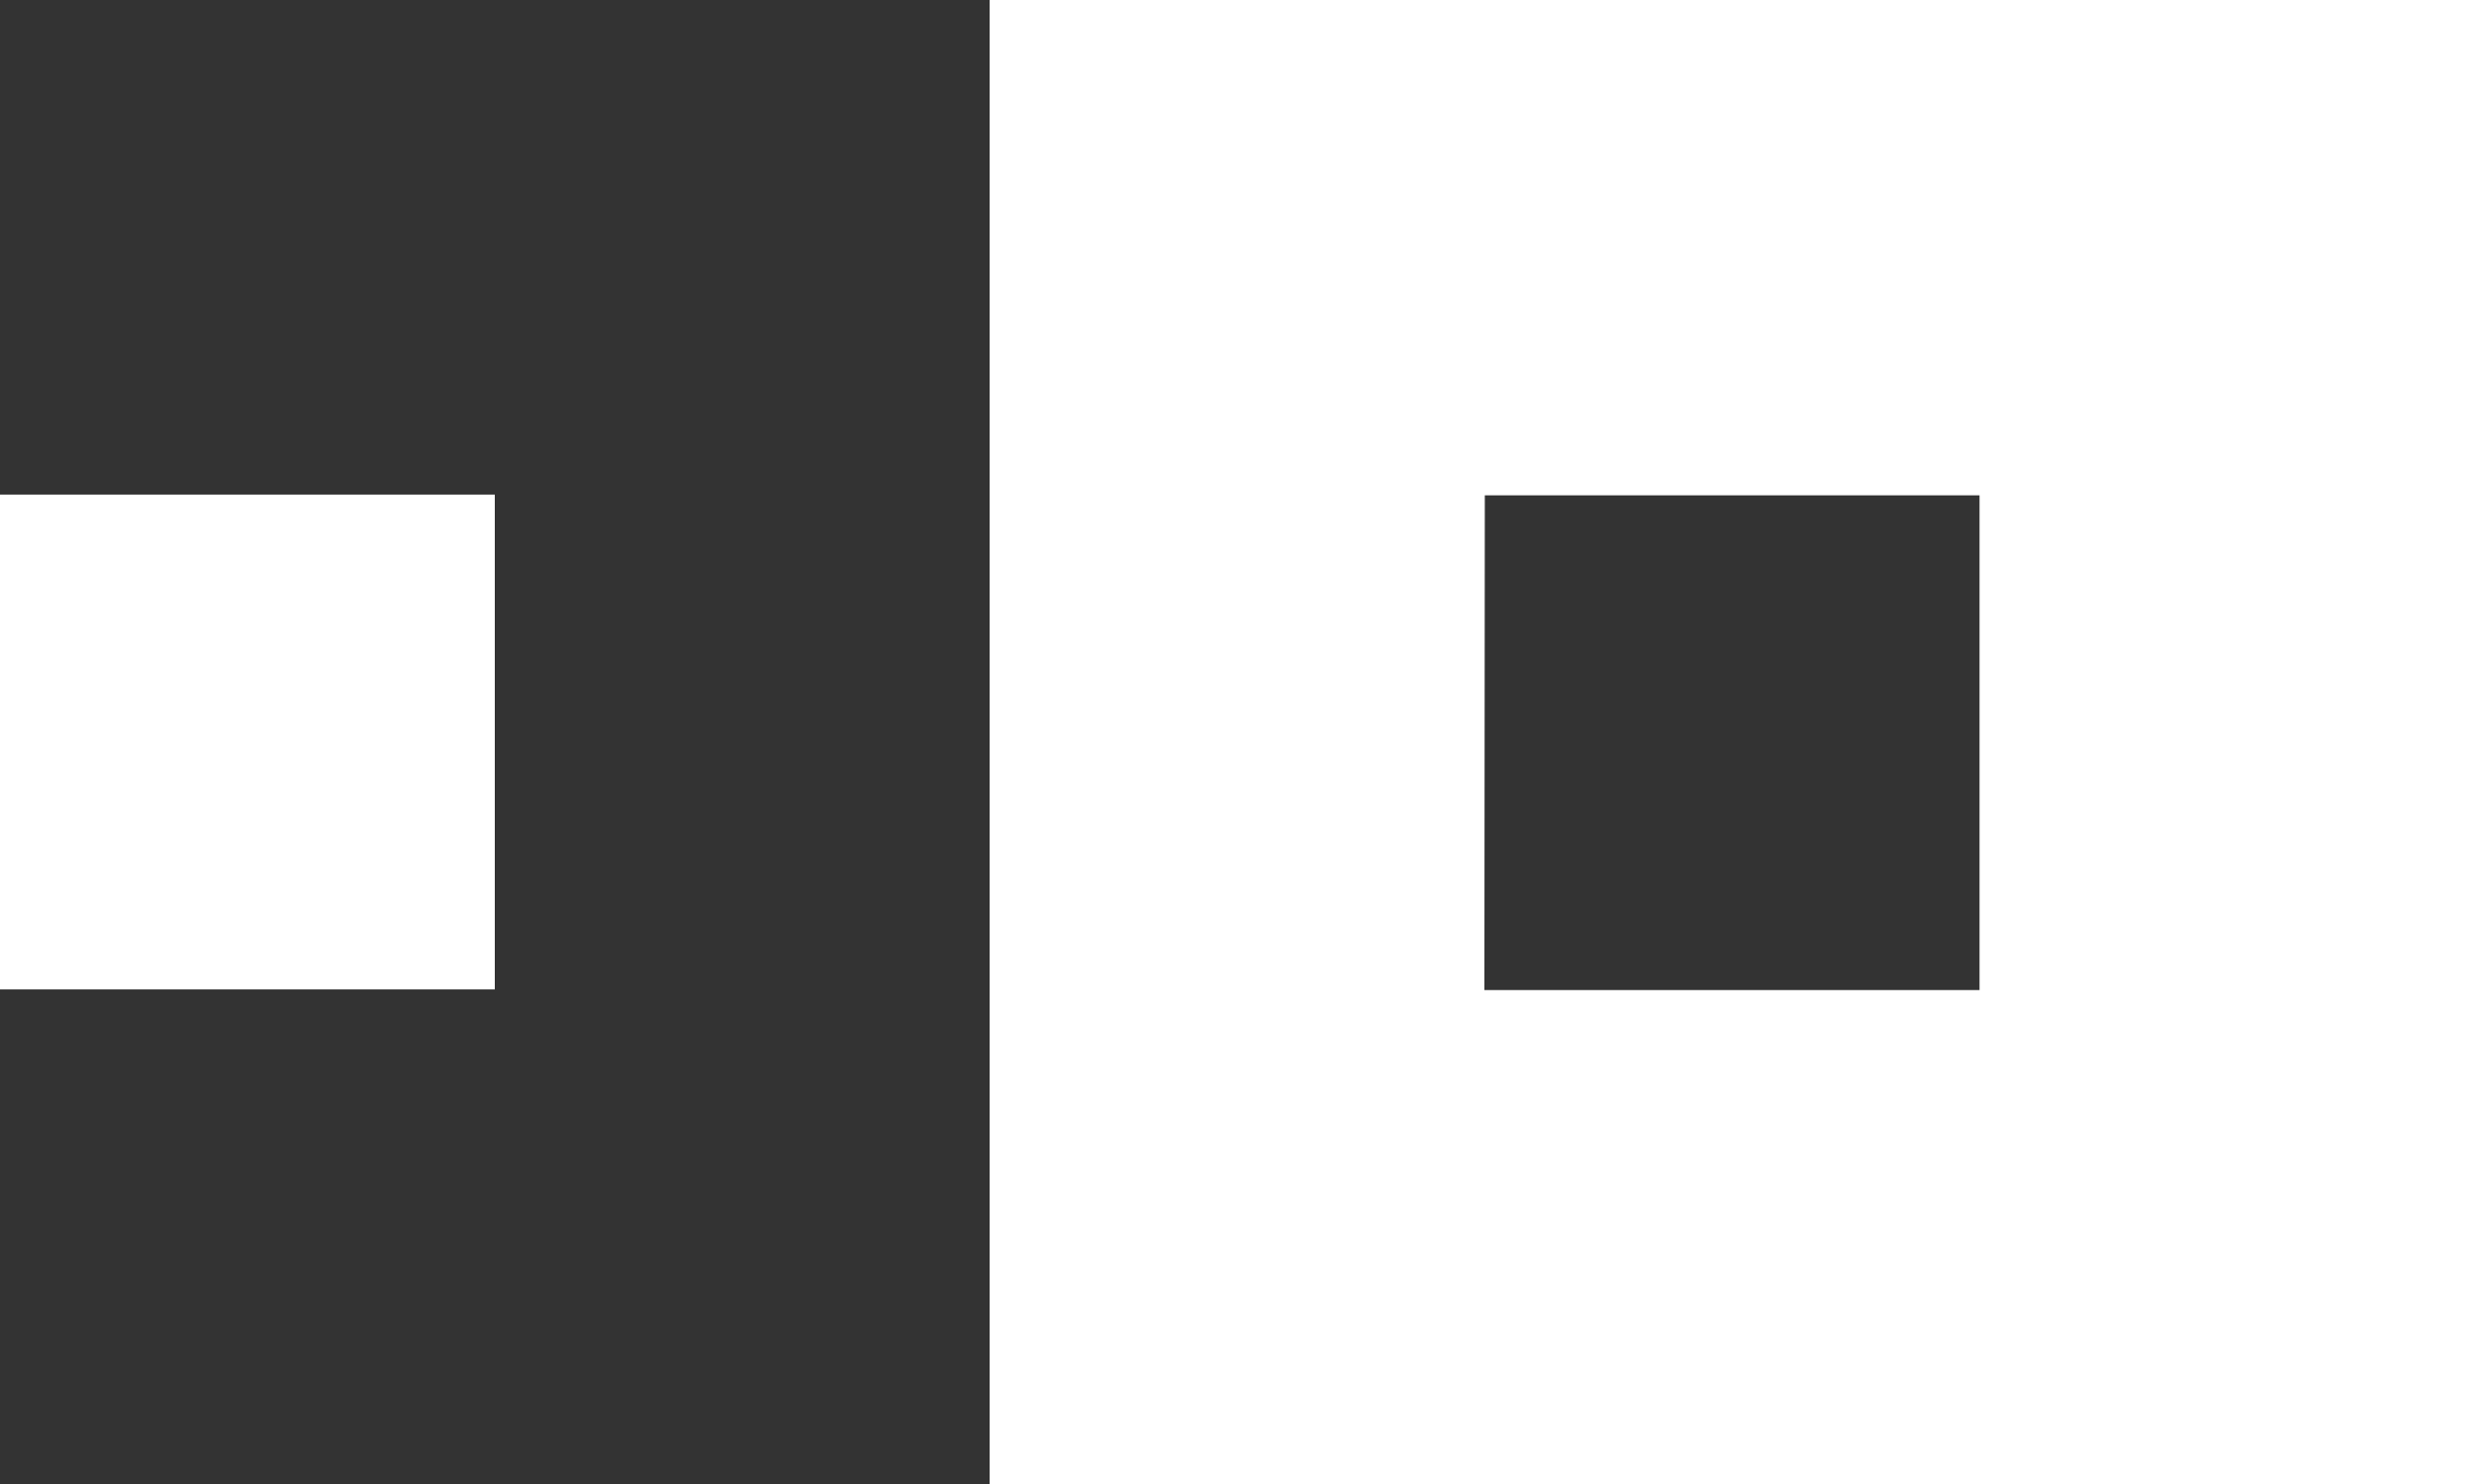 <svg width="30" height="18" viewBox="0 0 30 18" fill="none" xmlns="http://www.w3.org/2000/svg">
<rect x="0" y="0" width="30" height="18" fill="#333333" stroke="none"/>
<path d="M30 18.007V0H12V18.007H30ZM18.005 6.008H24.004V12.009H18L18.005 6.008Z" fill="white"></path>
<path d="M0 5.999H6V12.001H0V5.999Z" fill="white"></path>
</svg>

